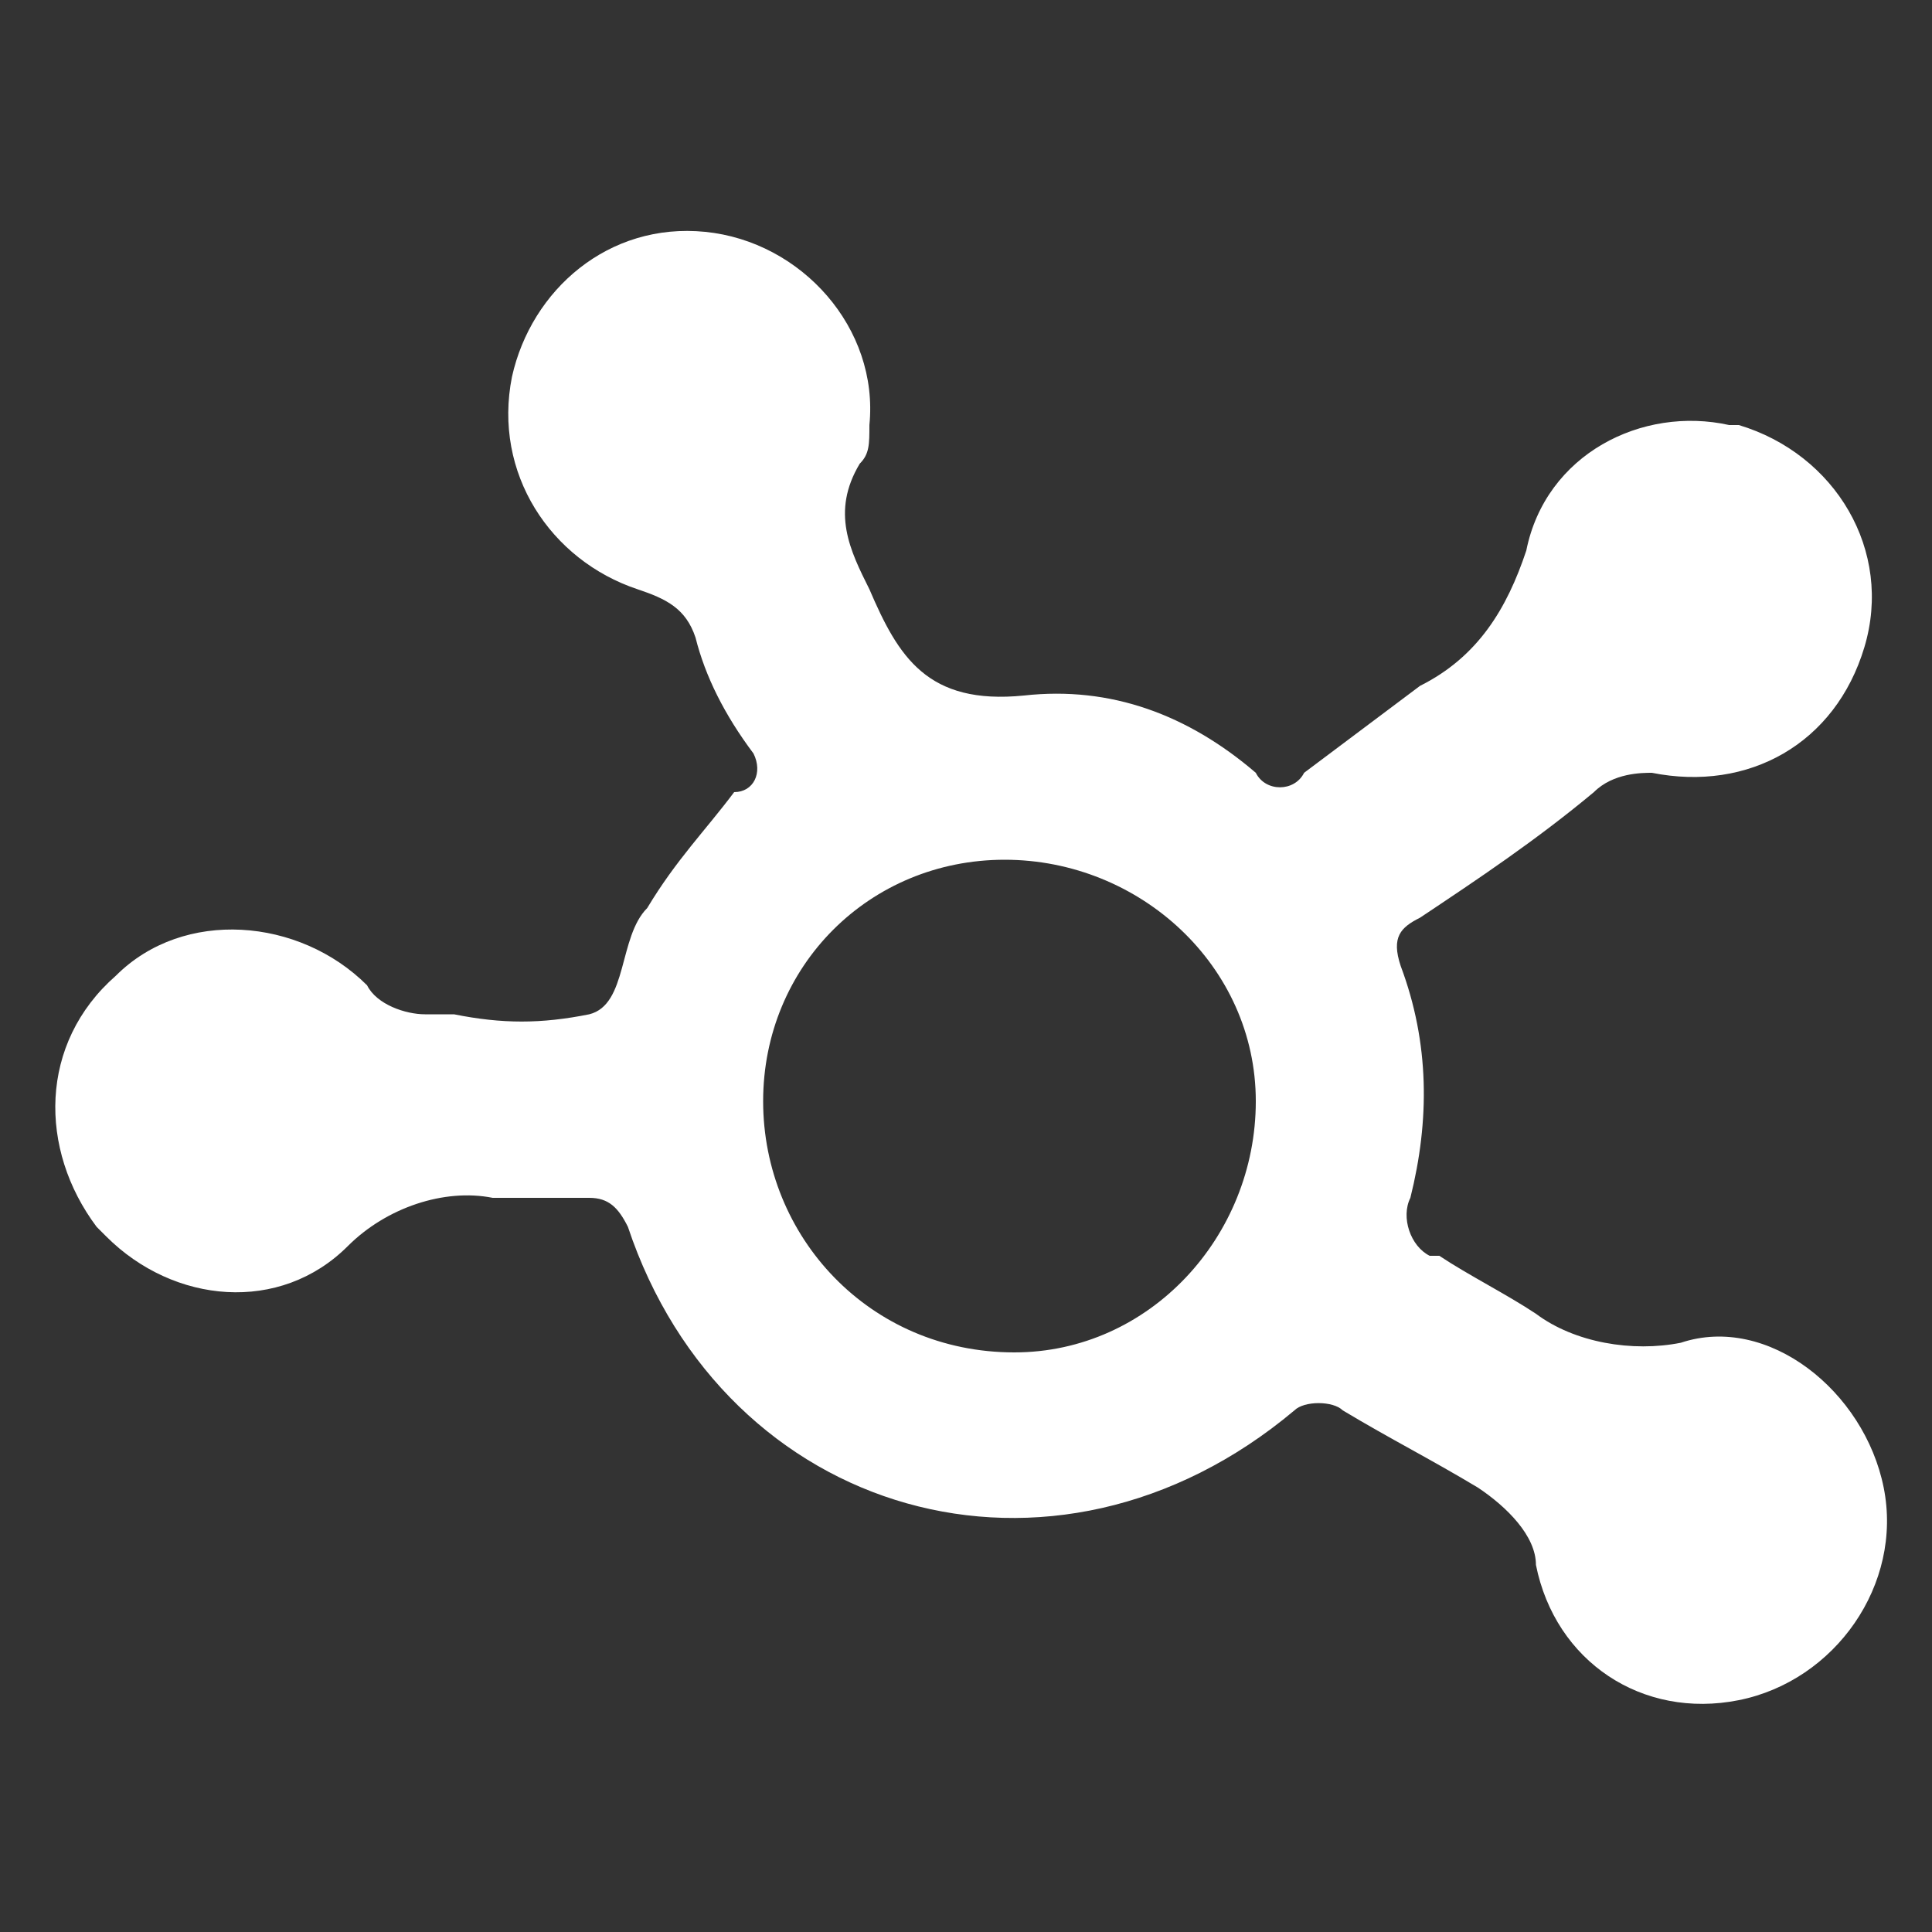<?xml version="1.0" encoding="utf-8"?>
<!-- Generator: Adobe Illustrator 28.1.0, SVG Export Plug-In . SVG Version: 6.00 Build 0)  -->
<svg version="1.1" id="Layer_1" xmlns="http://www.w3.org/2000/svg" xmlns:xlink="http://www.w3.org/1999/xlink" x="0px" y="0px"
	 viewBox="0 0 20 20" style="enable-background:new 0 0 20 20;" xml:space="preserve">
<rect x="0" y="0" width="20" height="20" fill="#333333" stroke="none"/>
<style type="text/css">
	.st0{fill:#FFFFFF;}
</style>
<g id="Group_306">
	<g>
		<g id="Group_305">
			<path id="Path_1024" class="st0" d="M9,4.4c0,0.2,0,0.3-0.1,0.4C8.6,5.3,8.8,5.7,9,6.1c0.3,0.7,0.6,1.2,1.6,1.1
				C11.5,7.1,12.3,7.4,13,8c0.1,0.2,0.4,0.2,0.5,0c0,0,0,0,0,0c0.4-0.3,0.8-0.6,1.2-0.9c0.6-0.3,0.9-0.8,1.1-1.4
				c0.2-1,1.2-1.5,2.1-1.3c0,0,0.1,0,0.1,0c1,0.3,1.6,1.3,1.3,2.3c-0.3,1-1.2,1.5-2.2,1.3C17,8,16.7,8,16.5,8.2
				c-0.6,0.5-1.2,0.9-1.8,1.3c-0.2,0.1-0.3,0.2-0.2,0.5c0.3,0.8,0.3,1.6,0.1,2.4c-0.1,0.2,0,0.5,0.2,0.6c0,0,0,0,0.1,0
				c0.3,0.2,0.7,0.4,1,0.6c0.4,0.3,1,0.4,1.5,0.3c0.9-0.3,1.9,0.5,2.1,1.5c0.2,1-0.5,2-1.5,2.2c-1,0.2-1.9-0.4-2.1-1.4
				c0-0.3-0.3-0.6-0.6-0.8c-0.5-0.3-0.9-0.5-1.4-0.8c-0.1-0.1-0.4-0.1-0.5,0c0,0,0,0,0,0c-2.5,2.1-5.9,1.1-6.9-1.9
				c-0.1-0.2-0.2-0.3-0.4-0.3c-0.3,0-0.7,0-1,0c-0.5-0.1-1.1,0.1-1.5,0.5c-0.7,0.7-1.8,0.6-2.5-0.1c0,0-0.1-0.1-0.1-0.1
				c-0.6-0.8-0.6-1.9,0.2-2.6c0.7-0.7,1.9-0.6,2.6,0.1c0,0,0,0,0,0c0.1,0.2,0.4,0.3,0.6,0.3c0.1,0,0.2,0,0.3,0
				c0.5,0.1,0.9,0.1,1.4,0c0.4-0.1,0.3-0.8,0.6-1.1C7,8.9,7.3,8.6,7.6,8.2C7.8,8.2,7.9,8,7.8,7.8c0,0,0,0,0,0C7.5,7.4,7.3,7,7.2,6.6
				C7.1,6.3,6.9,6.2,6.6,6.1C5.7,5.8,5.1,4.9,5.3,3.9c0.2-0.9,1-1.6,2-1.5C8.3,2.5,9.1,3.4,9,4.4 M10.5,14c1.4,0,2.5-1.2,2.5-2.6
				s-1.2-2.5-2.6-2.5C9,8.9,7.9,10,7.9,11.4C7.9,12.8,9,14,10.5,14C10.4,14,10.5,14,10.5,14"/>
		</g>
	</g>
</g>
</svg>
